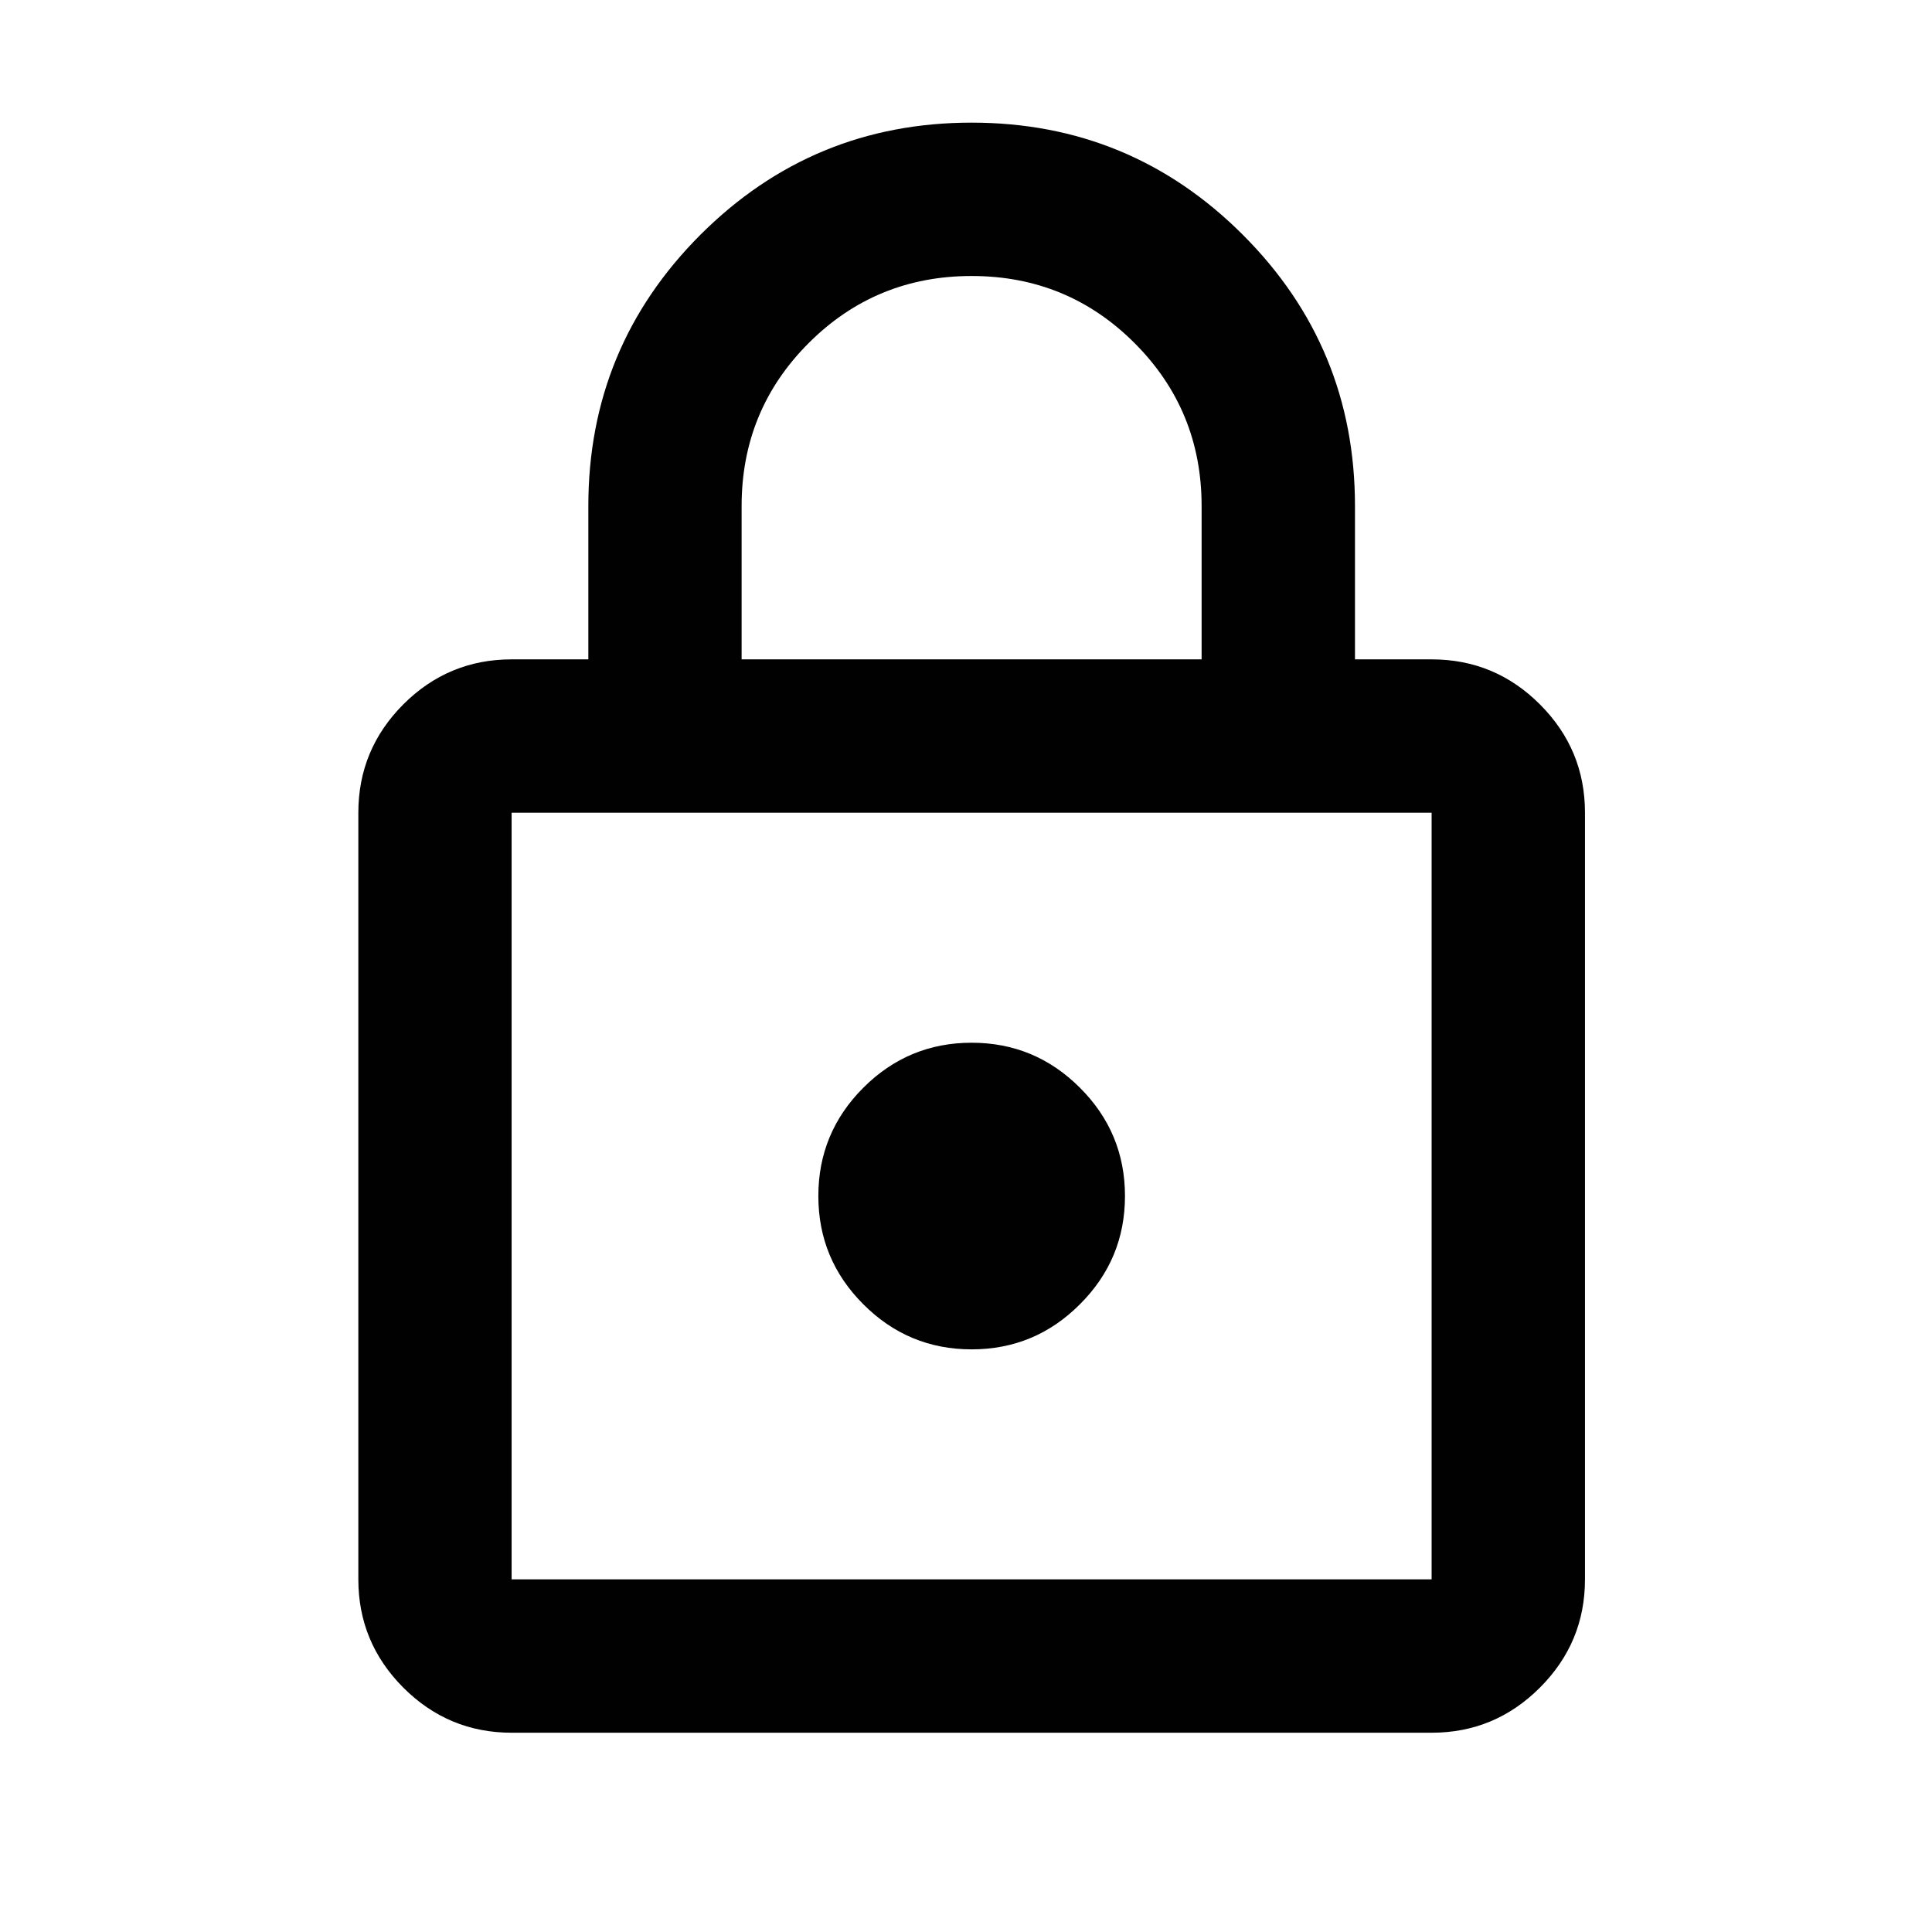 <svg width="21" height="21" viewBox="0 0 21 21" fill="none" xmlns="http://www.w3.org/2000/svg">
<path d="M5.561 18.834C5.103 18.834 4.71 18.67 4.384 18.344C4.058 18.017 3.895 17.625 3.895 17.167V8.834C3.895 8.375 4.058 7.983 4.384 7.656C4.71 7.33 5.103 7.167 5.561 7.167H6.395V5.5C6.395 4.347 6.801 3.365 7.613 2.552C8.426 1.74 9.408 1.333 10.561 1.333C11.714 1.333 12.697 1.74 13.509 2.552C14.322 3.365 14.728 4.347 14.728 5.5V7.167H15.561C16.02 7.167 16.412 7.33 16.738 7.656C17.065 7.983 17.228 8.375 17.228 8.834V17.167C17.228 17.625 17.065 18.017 16.738 18.344C16.412 18.67 16.02 18.834 15.561 18.834H5.561ZM5.561 17.167H15.561V8.834H5.561V17.167ZM10.561 14.667C11.02 14.667 11.412 14.504 11.738 14.177C12.065 13.851 12.228 13.459 12.228 13C12.228 12.542 12.065 12.149 11.738 11.823C11.412 11.497 11.02 11.334 10.561 11.334C10.103 11.334 9.71 11.497 9.384 11.823C9.058 12.149 8.895 12.542 8.895 13C8.895 13.459 9.058 13.851 9.384 14.177C9.71 14.504 10.103 14.667 10.561 14.667ZM8.061 7.167H13.061V5.5C13.061 4.806 12.818 4.215 12.332 3.729C11.846 3.243 11.256 3 10.561 3C9.867 3 9.276 3.243 8.79 3.729C8.304 4.215 8.061 4.806 8.061 5.5V7.167Z" fill="#010101"/>
</svg>
